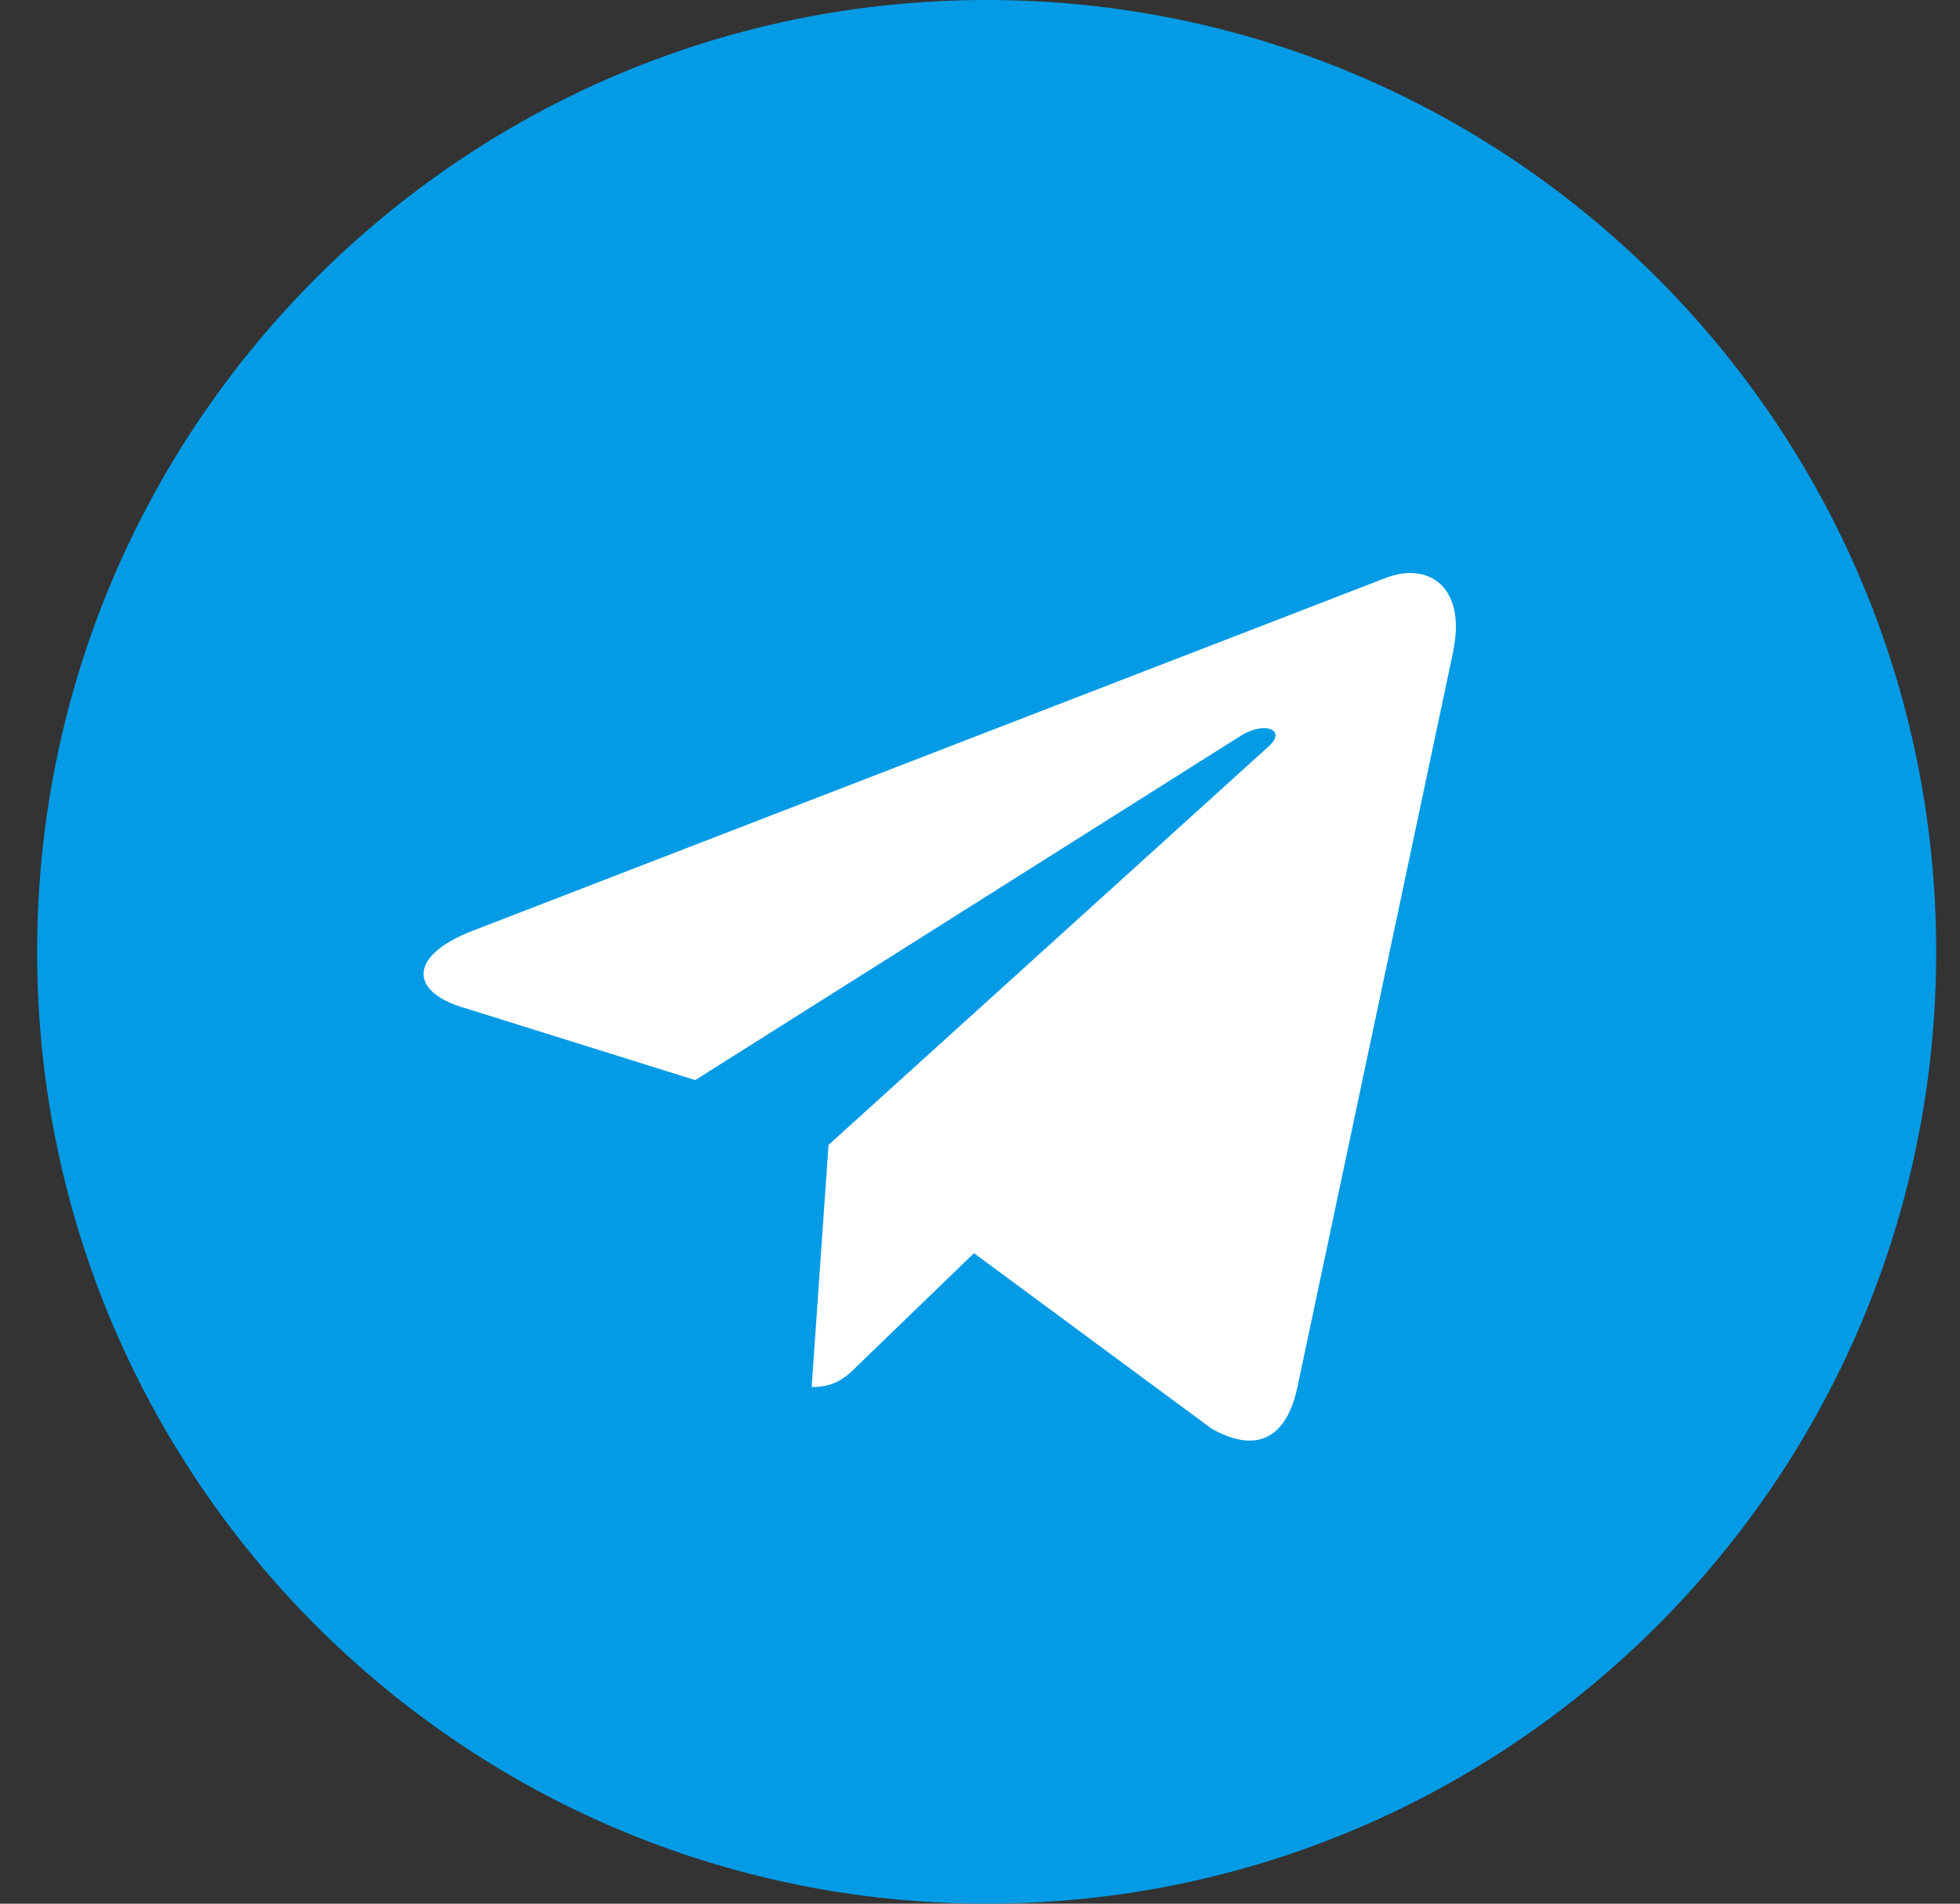 <svg width="35" height="34" viewBox="0 0 35 34" fill="none" xmlns="http://www.w3.org/2000/svg">
<rect x="0" y="0" width="35" height="34" fill="#333333" stroke="none"/>
<g clip-path="url(#clip0)">
<path d="M17.619 34C26.984 34 34.575 26.389 34.575 17C34.575 7.611 26.984 0 17.619 0C8.255 0 0.663 7.611 0.663 17C0.663 26.389 8.255 34 17.619 34Z" fill="#039BE5"/>
<path d="M8.422 16.631L24.771 10.312C25.529 10.037 26.192 10.497 25.946 11.648L25.948 11.646L23.164 24.794C22.958 25.727 22.405 25.953 21.632 25.514L17.393 22.382L15.349 24.357C15.123 24.583 14.932 24.774 14.494 24.774L14.795 20.449L22.651 13.334C22.993 13.032 22.575 12.862 22.124 13.162L12.415 19.291L8.23 17.982C7.321 17.693 7.302 17.071 8.422 16.631Z" fill="white"/>
</g>
<defs>
<clipPath id="clip0">
<rect width="33.912" height="34" fill="white" transform="translate(0.663)"/>
</clipPath>
</defs>
</svg>
